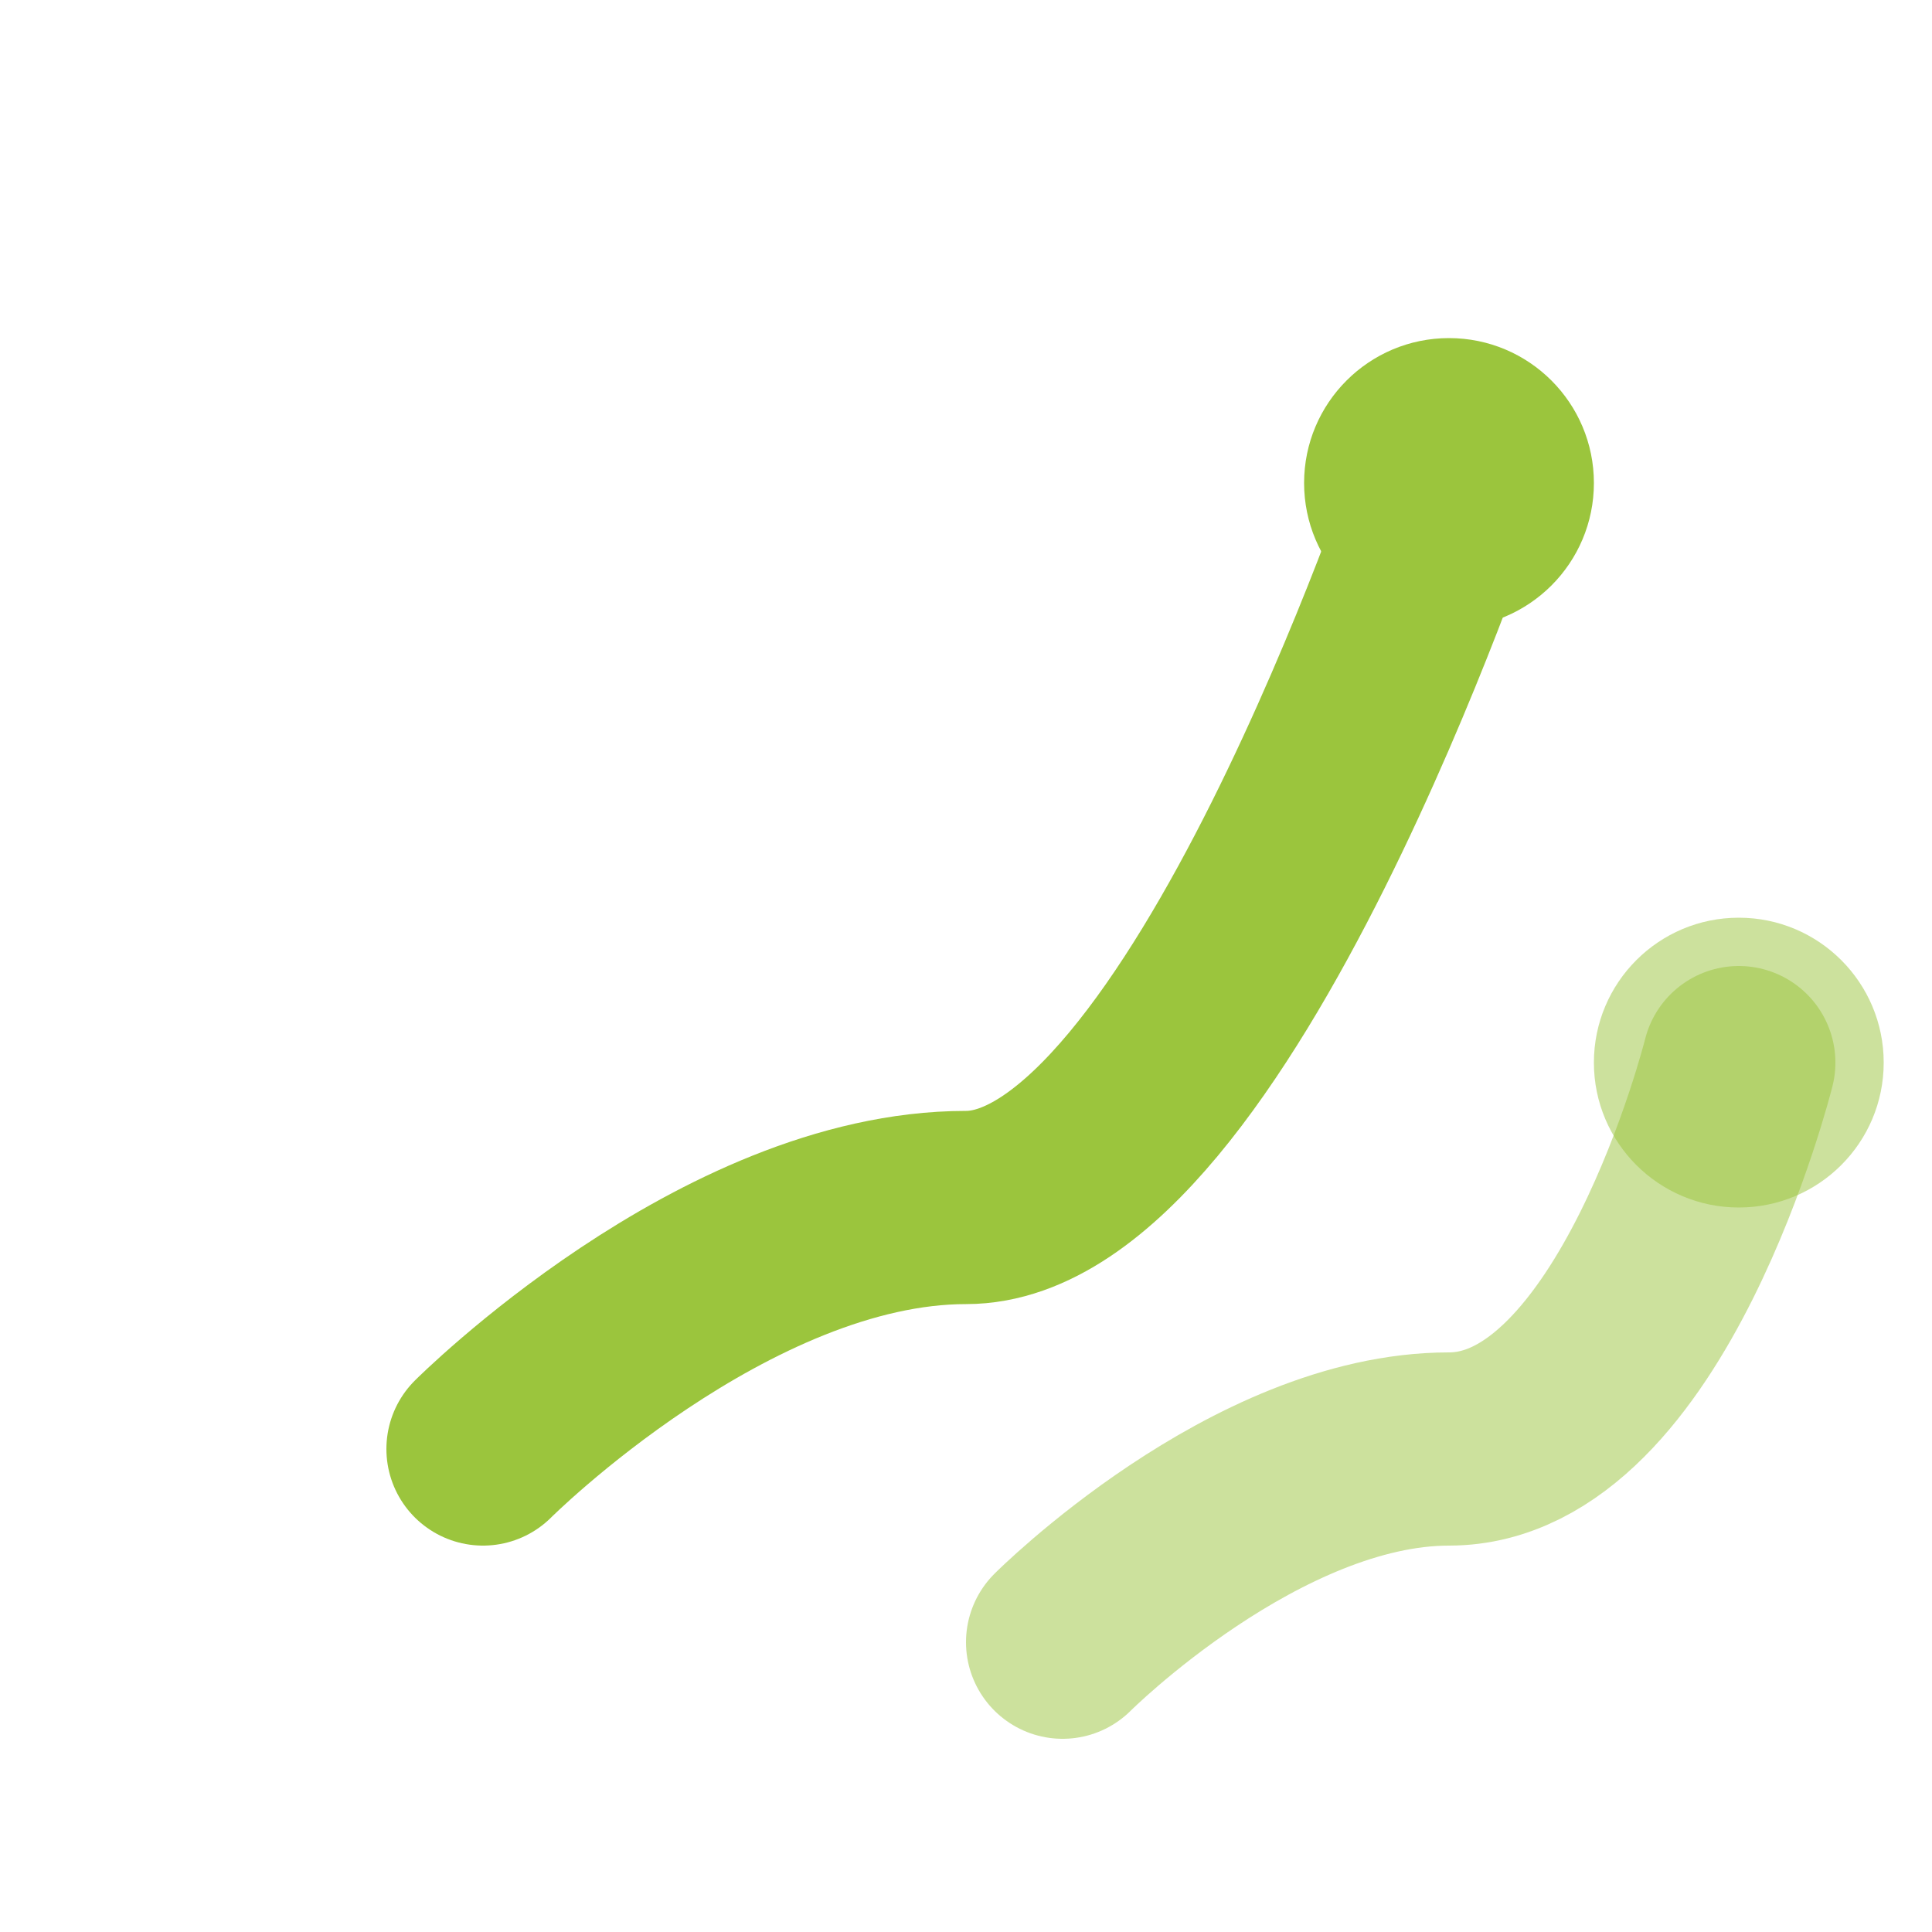 <svg width="40" height="40" viewBox="0 0 40 40" fill="none" xmlns="http://www.w3.org/2000/svg">
    <path d="M10 30C10 30 15 25 20 25C25 25 30 10 30 10" stroke="#9BC53D" stroke-width="4" stroke-linecap="round" stroke-linejoin="round"/>
    <circle cx="30" cy="10" r="3" fill="#9BC53D"/>
    
    <path d="M22 34C22 34 26 30 30 30C34 30 36 22 36 22" stroke="#9BC53D" stroke-width="4" stroke-linecap="round" stroke-linejoin="round" opacity="0.5"/>
    <circle cx="36" cy="22" r="3" fill="#9BC53D" opacity="0.5"/>
</svg>